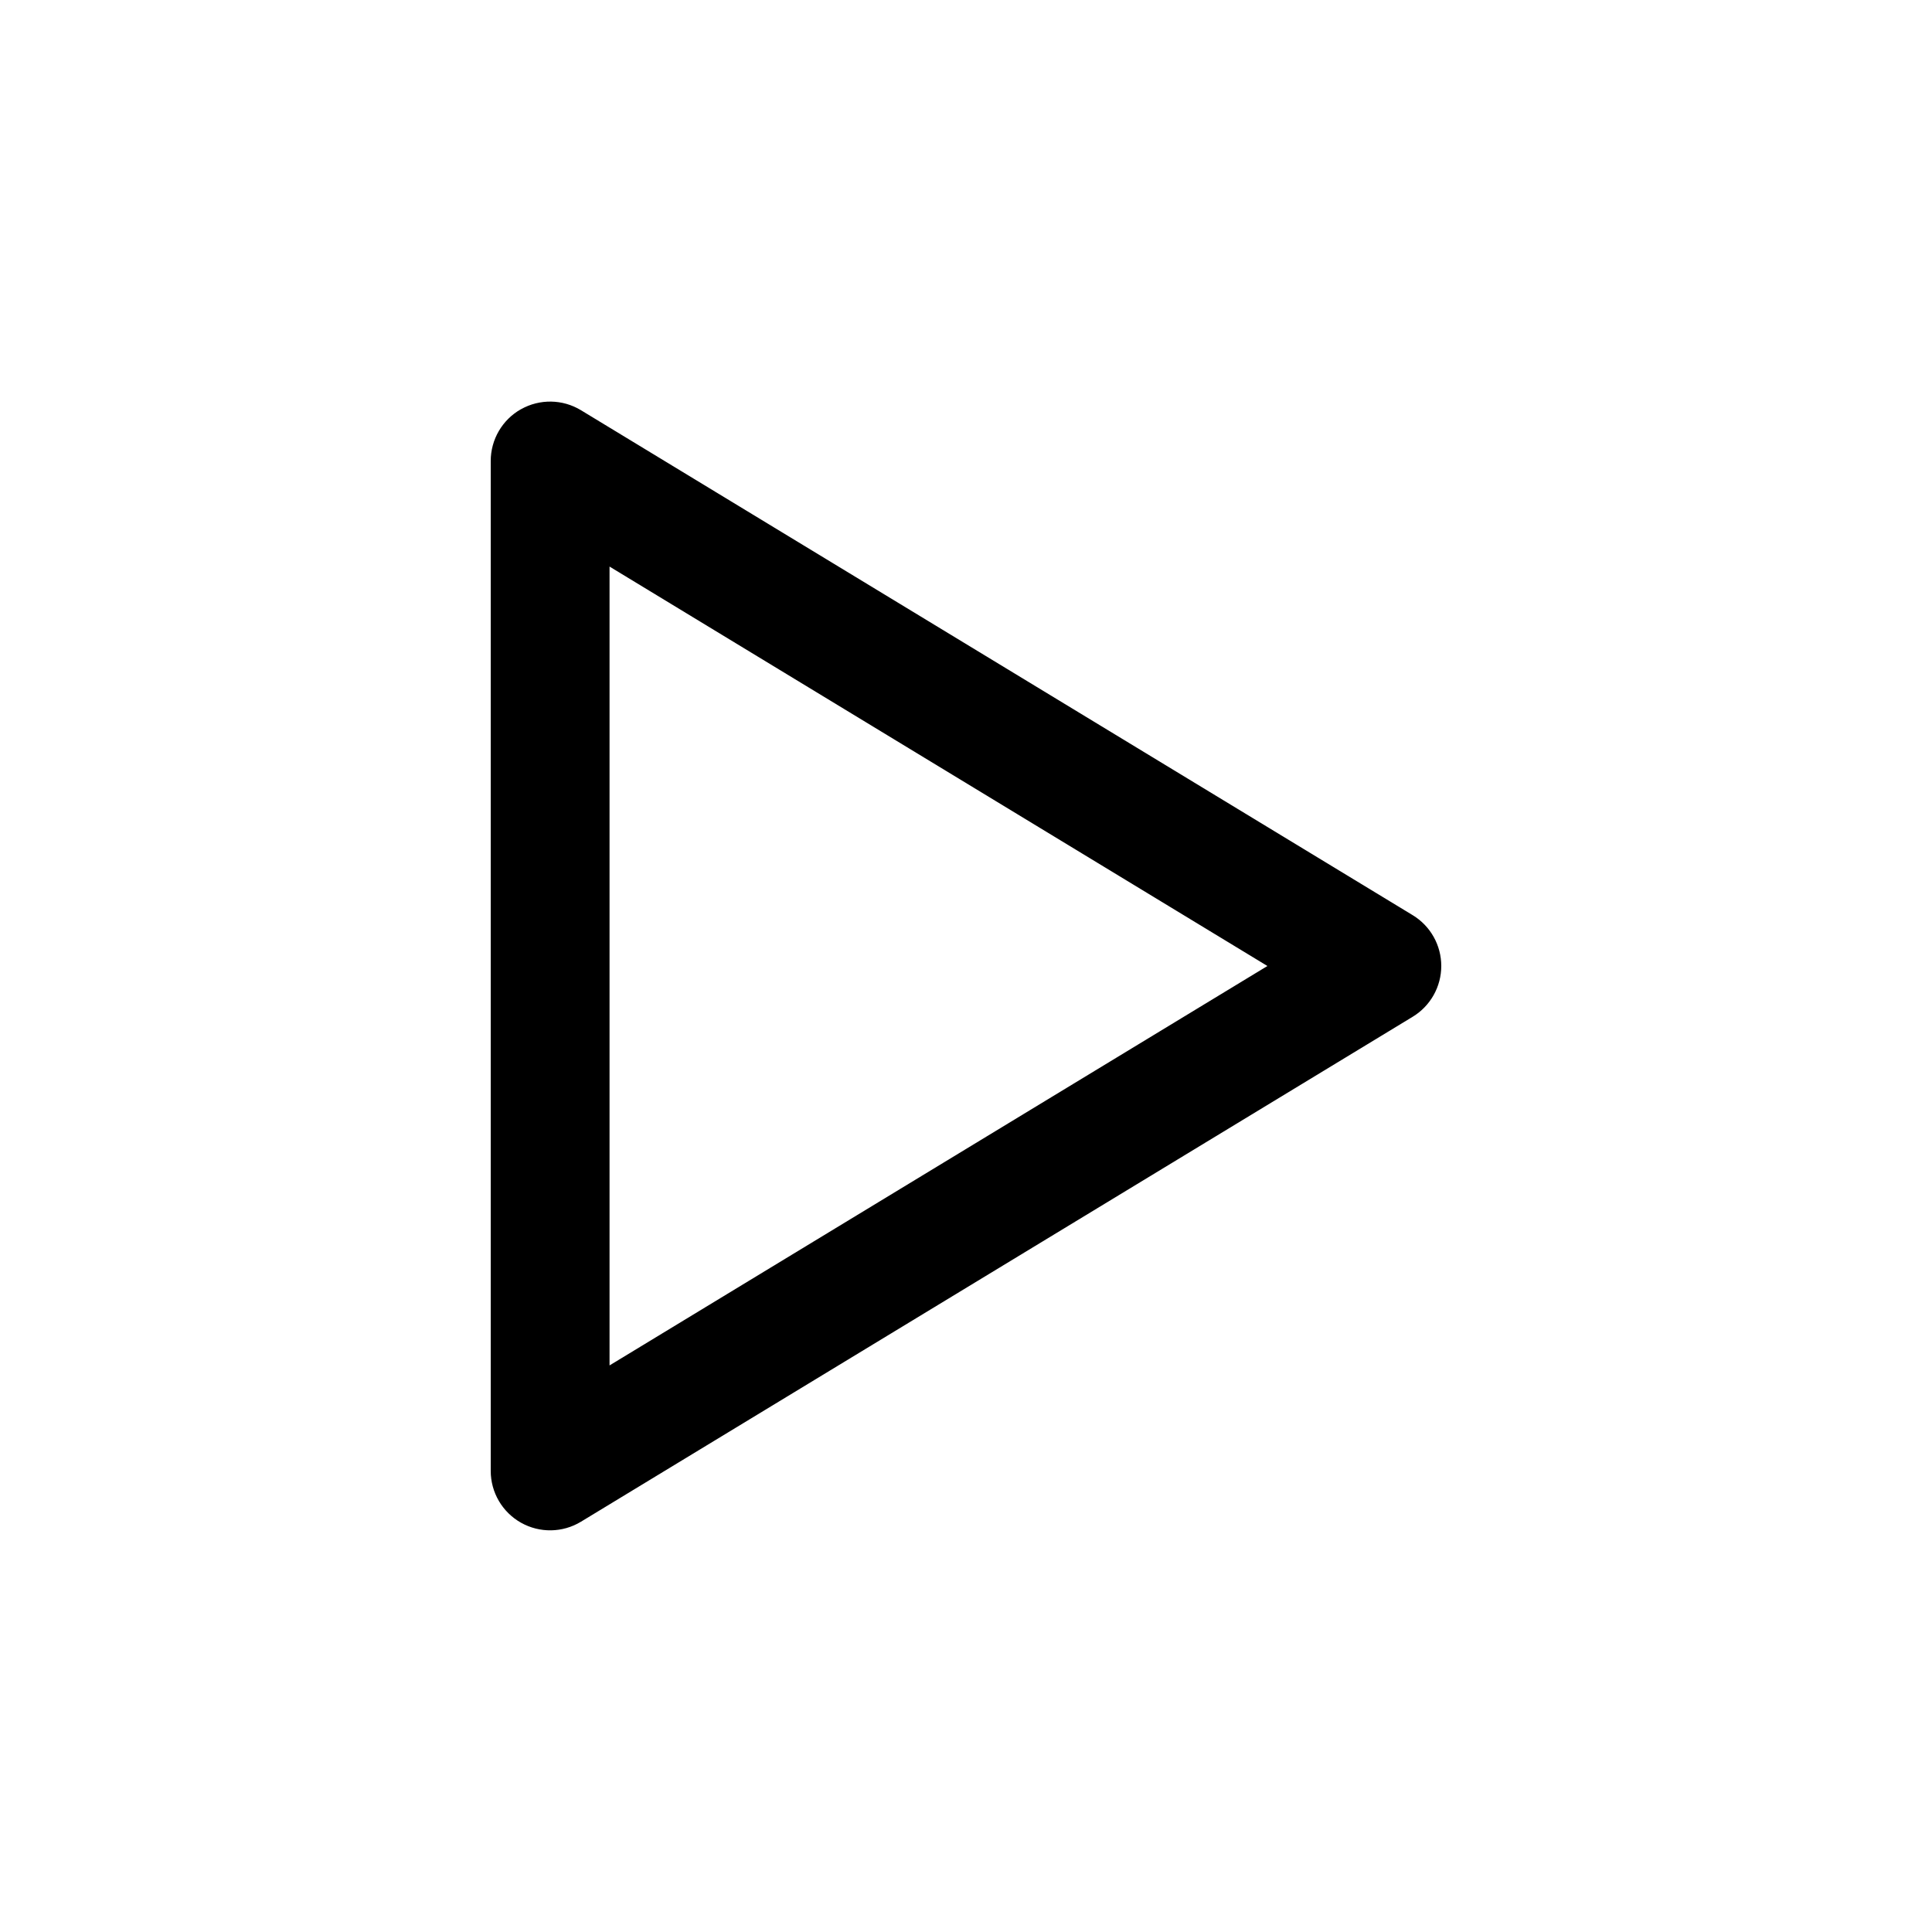 <?xml version="1.0" encoding="UTF-8"?>
<!-- Uploaded to: ICON Repo, www.svgrepo.com, Generator: ICON Repo Mixer Tools -->
<svg fill="#000000" width="800px" height="800px" version="1.1" viewBox="144 144 512 512" xmlns="http://www.w3.org/2000/svg">
 <path d="m282.07 252.45c4.953-2.789 11.031-2.688 15.891 0.262l220.42 133.82c4.699 2.856 7.57 7.957 7.57 13.461 0 5.5-2.871 10.602-7.57 13.457l-220.42 133.82c-4.859 2.949-10.938 3.051-15.891 0.262-4.957-2.789-8.023-8.035-8.023-13.719v-267.65c0-5.688 3.066-10.934 8.023-13.723zm23.465 41.699v211.7l174.34-105.85z" fill-rule="evenodd"/>
</svg>